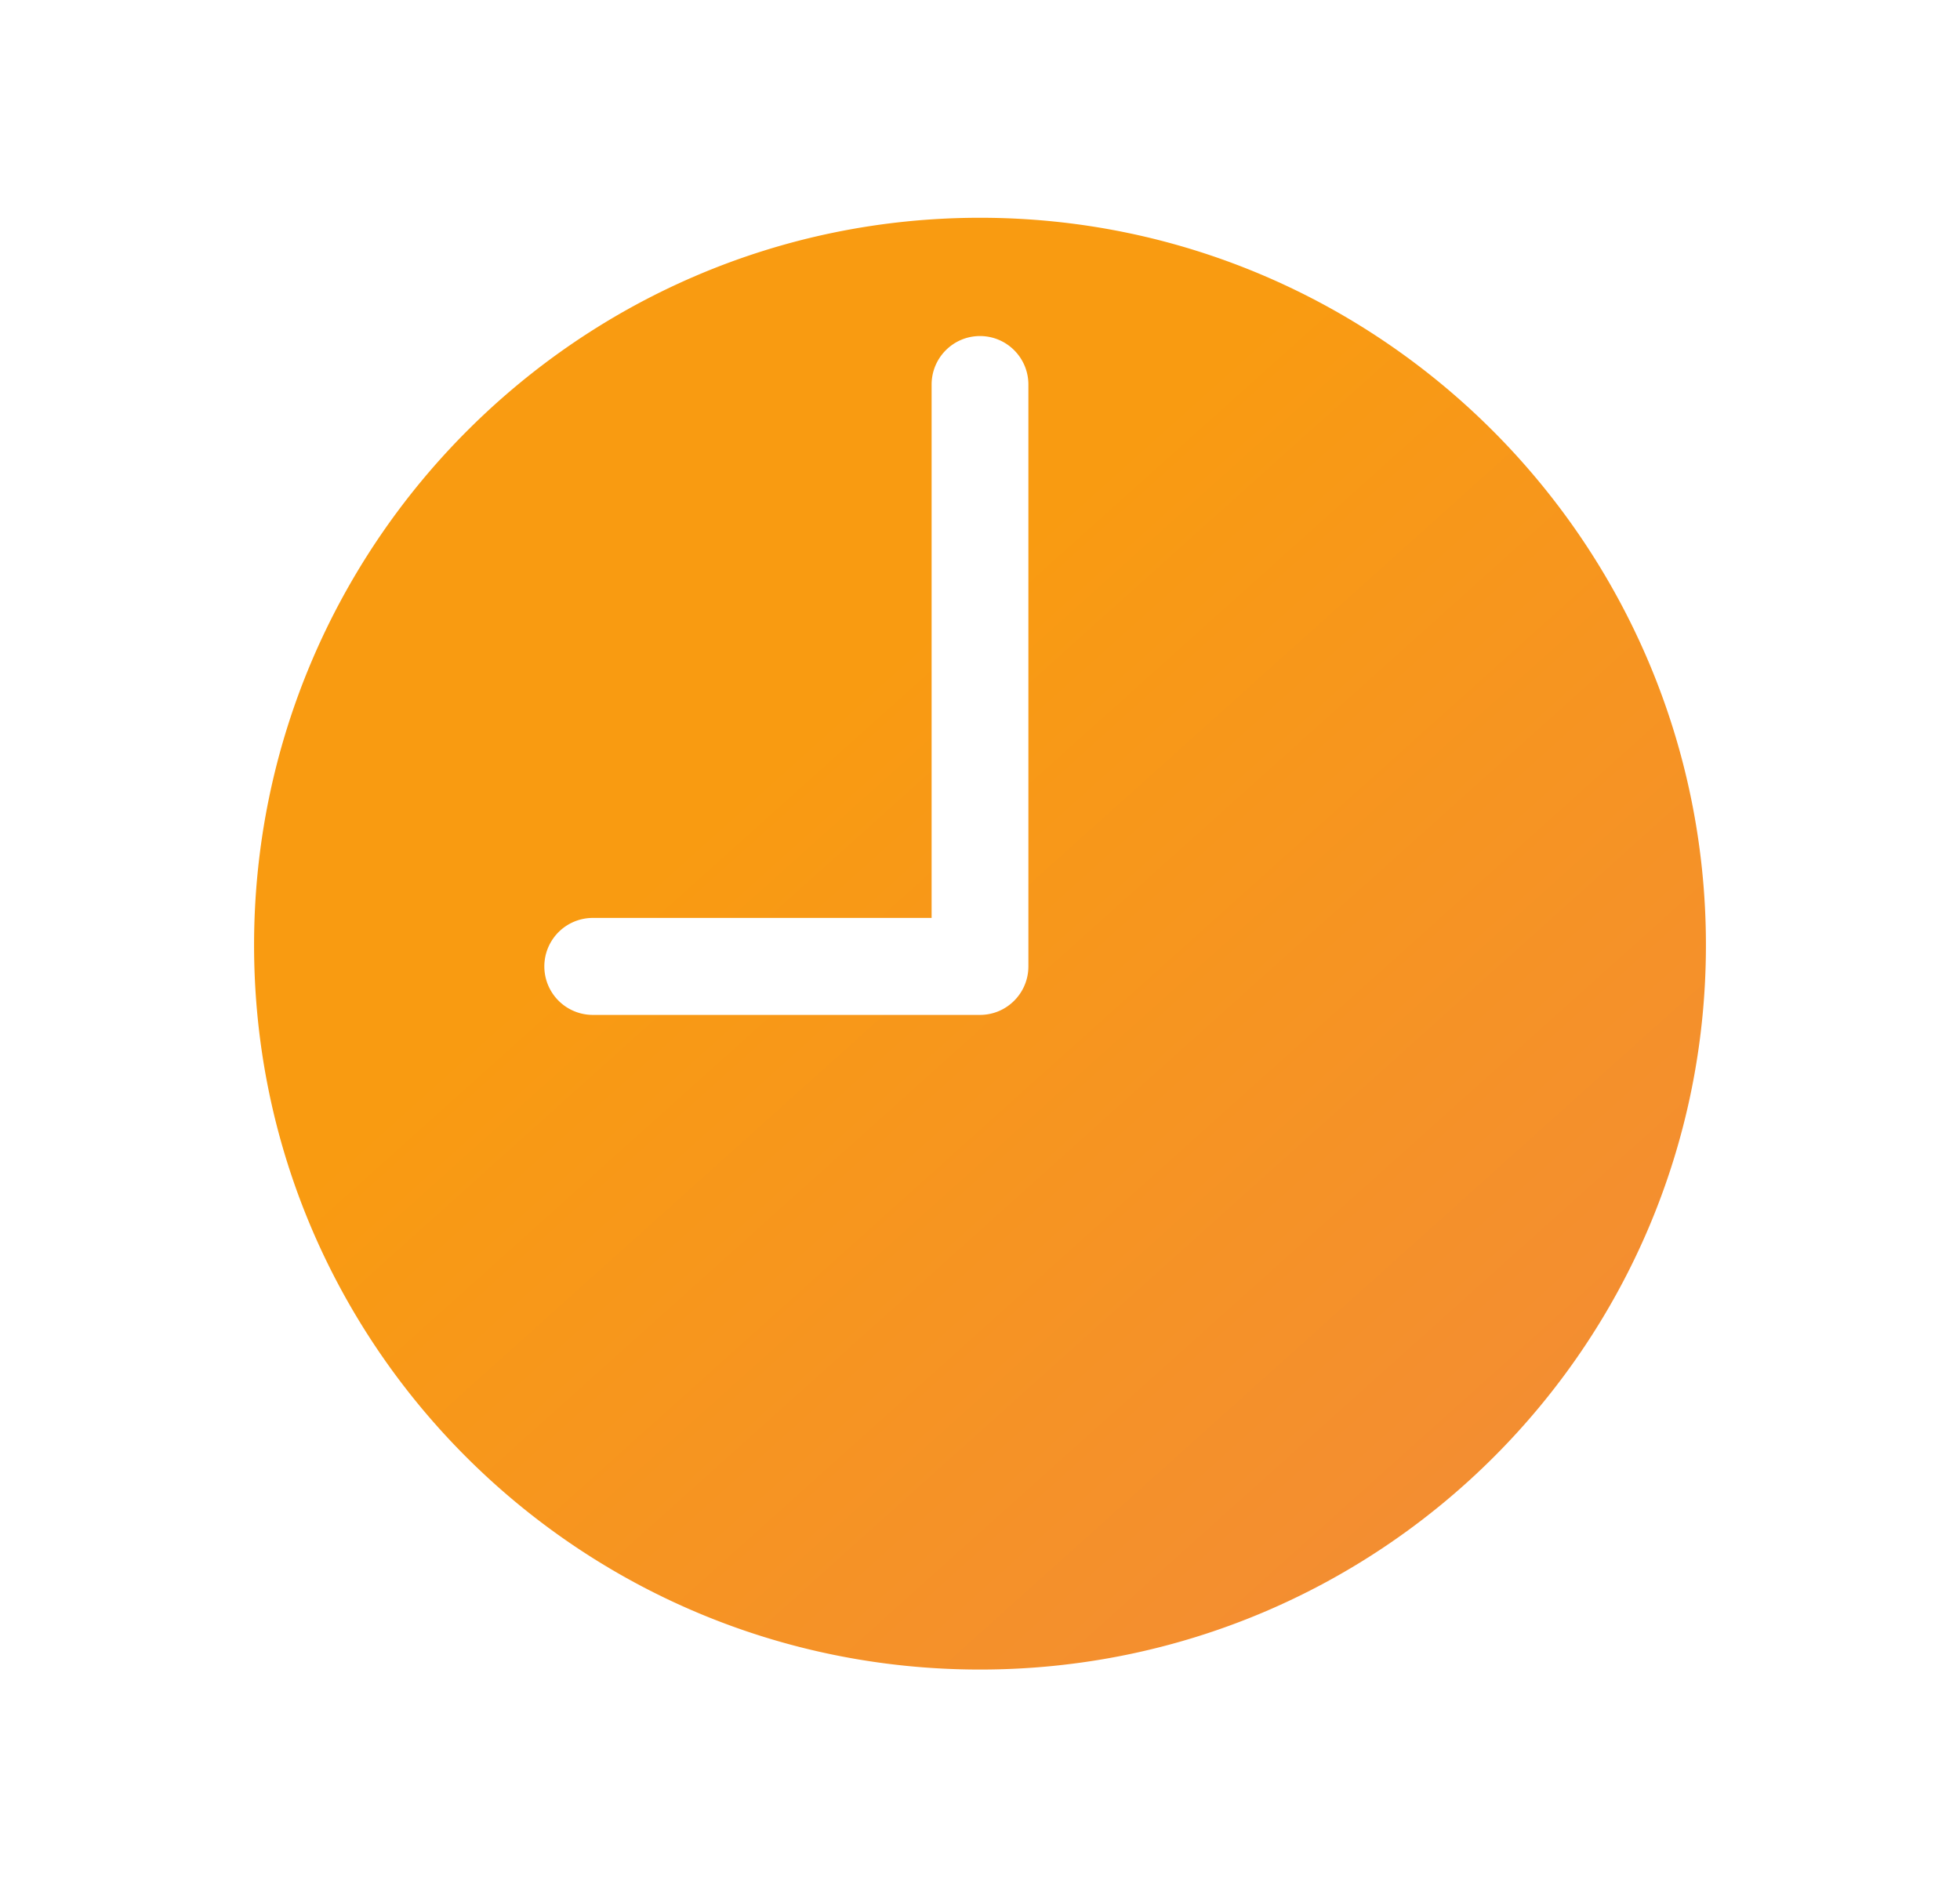 <svg xmlns="http://www.w3.org/2000/svg" width="54" height="52" viewBox="0 0 54 52">
    <defs>
        <linearGradient id="a" x1="117.556%" x2="22.14%" y1="156.258%" y2="50%">
            <stop offset="0%" stop-color="#ED7F55"/>
            <stop offset="100%" stop-color="#F99B11"/>
        </linearGradient>
    </defs>
    <path fill="url(#a)" fill-rule="nonzero" d="M20 0C8.972 0 0 8.99 0 20.04 0 31.09 8.972 40 20 40s20-8.91 20-19.96S31.028 0 20 0zm1.333 20.627c0 .737-.597 1.336-1.333 1.336H9.333a1.335 1.335 0 0 1 0-2.672h9.334V4.595c0-.738.597-1.336 1.333-1.336s1.333.598 1.333 1.336v16.032z" transform="translate(7 6)"/>
</svg>
